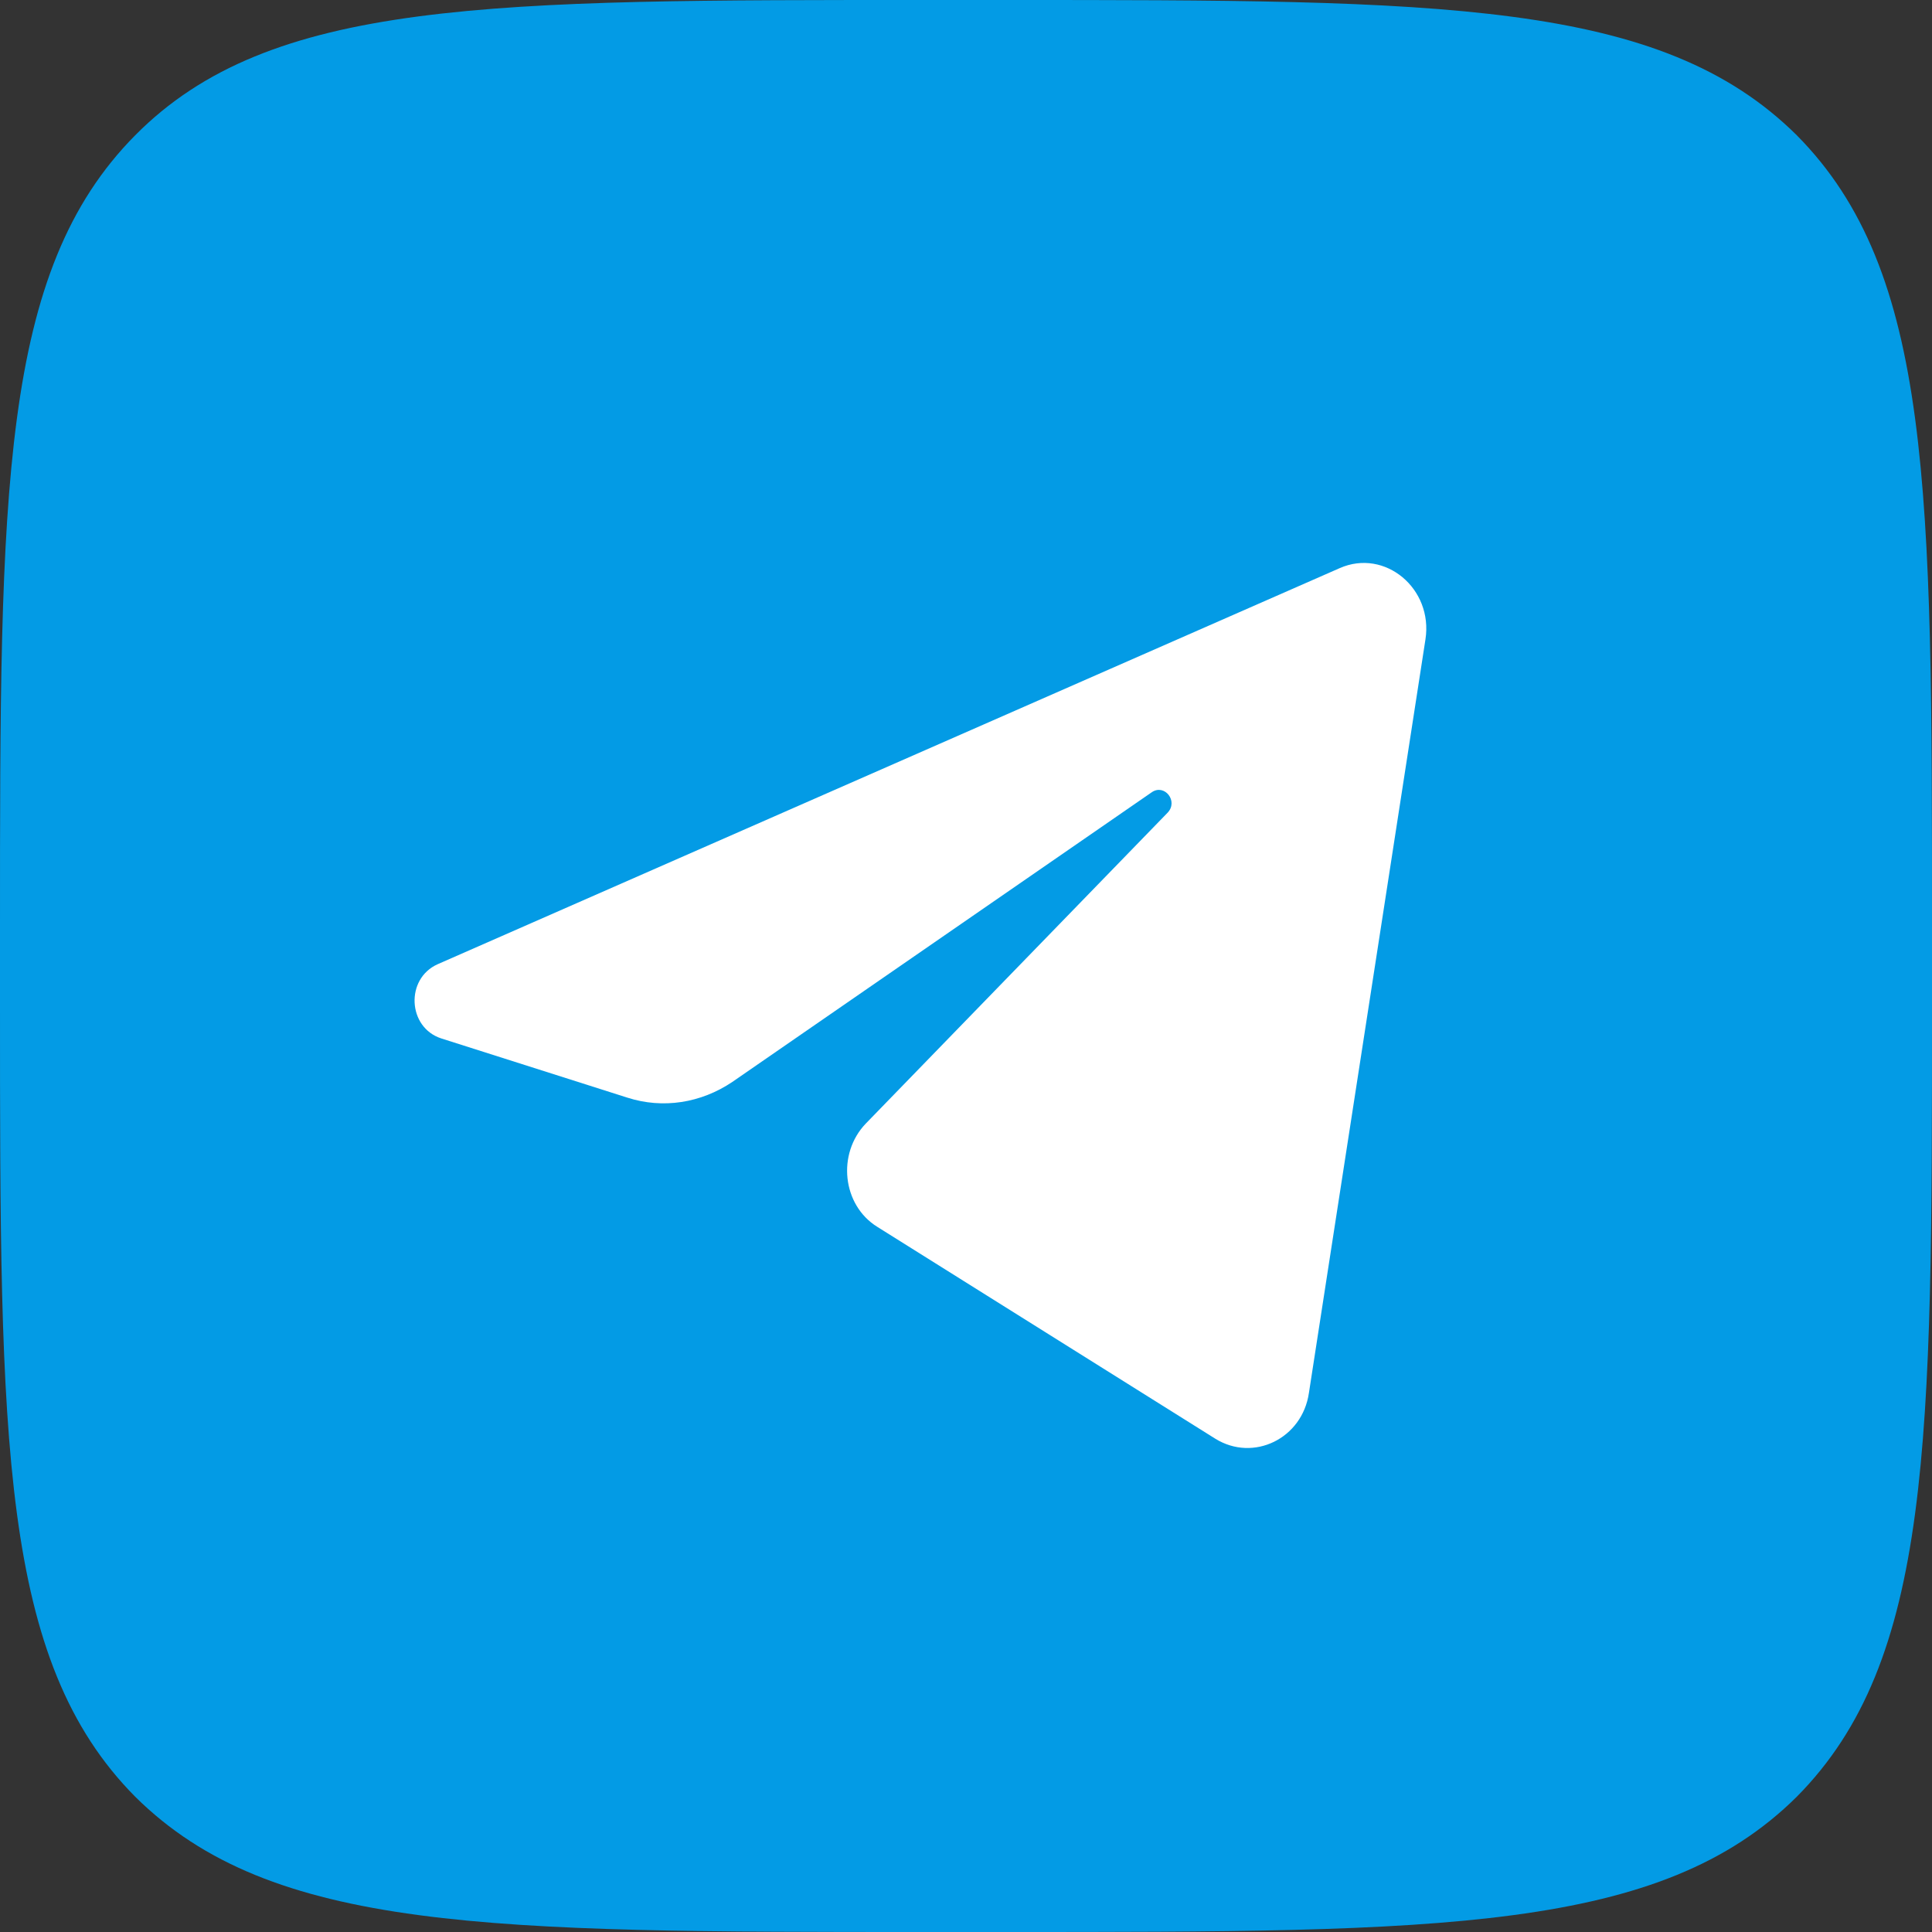 <?xml version="1.0" encoding="UTF-8"?> <svg xmlns="http://www.w3.org/2000/svg" id="_Слой_1" data-name="Слой 1" viewBox="0 0 32 32"><rect x="0" y="0" width="32" height="32" fill="#333333" stroke="none"/><path d="M0,15.36C0,8.12,0,4.5,2.24,2.24,4.48-.02,8.12,0,15.36,0h1.28C23.88,0,27.5,0,29.76,2.24c2.24,2.26,2.24,5.88,2.24,13.12v1.28c0,7.24,0,10.86-2.24,13.12-2.26,2.24-5.88,2.24-13.12,2.24h-1.28c-7.24,0-10.86,0-13.12-2.24C0,27.5,0,23.88,0,16.64v-1.28Z" style="fill: #039be5;"></path><path d="M23.61,10.59c.13-.84-.67-1.51-1.42-1.18l-14.94,6.56c-.54.24-.5,1.05.06,1.23l3.08.98c.59.19,1.22.09,1.74-.26l6.95-4.8c.21-.14.44.15.26.34l-5,5.15c-.48.5-.39,1.35.19,1.71l5.6,3.51c.63.39,1.44,0,1.55-.76l1.93-12.48Z" style="fill: #fff;"></path></svg> 